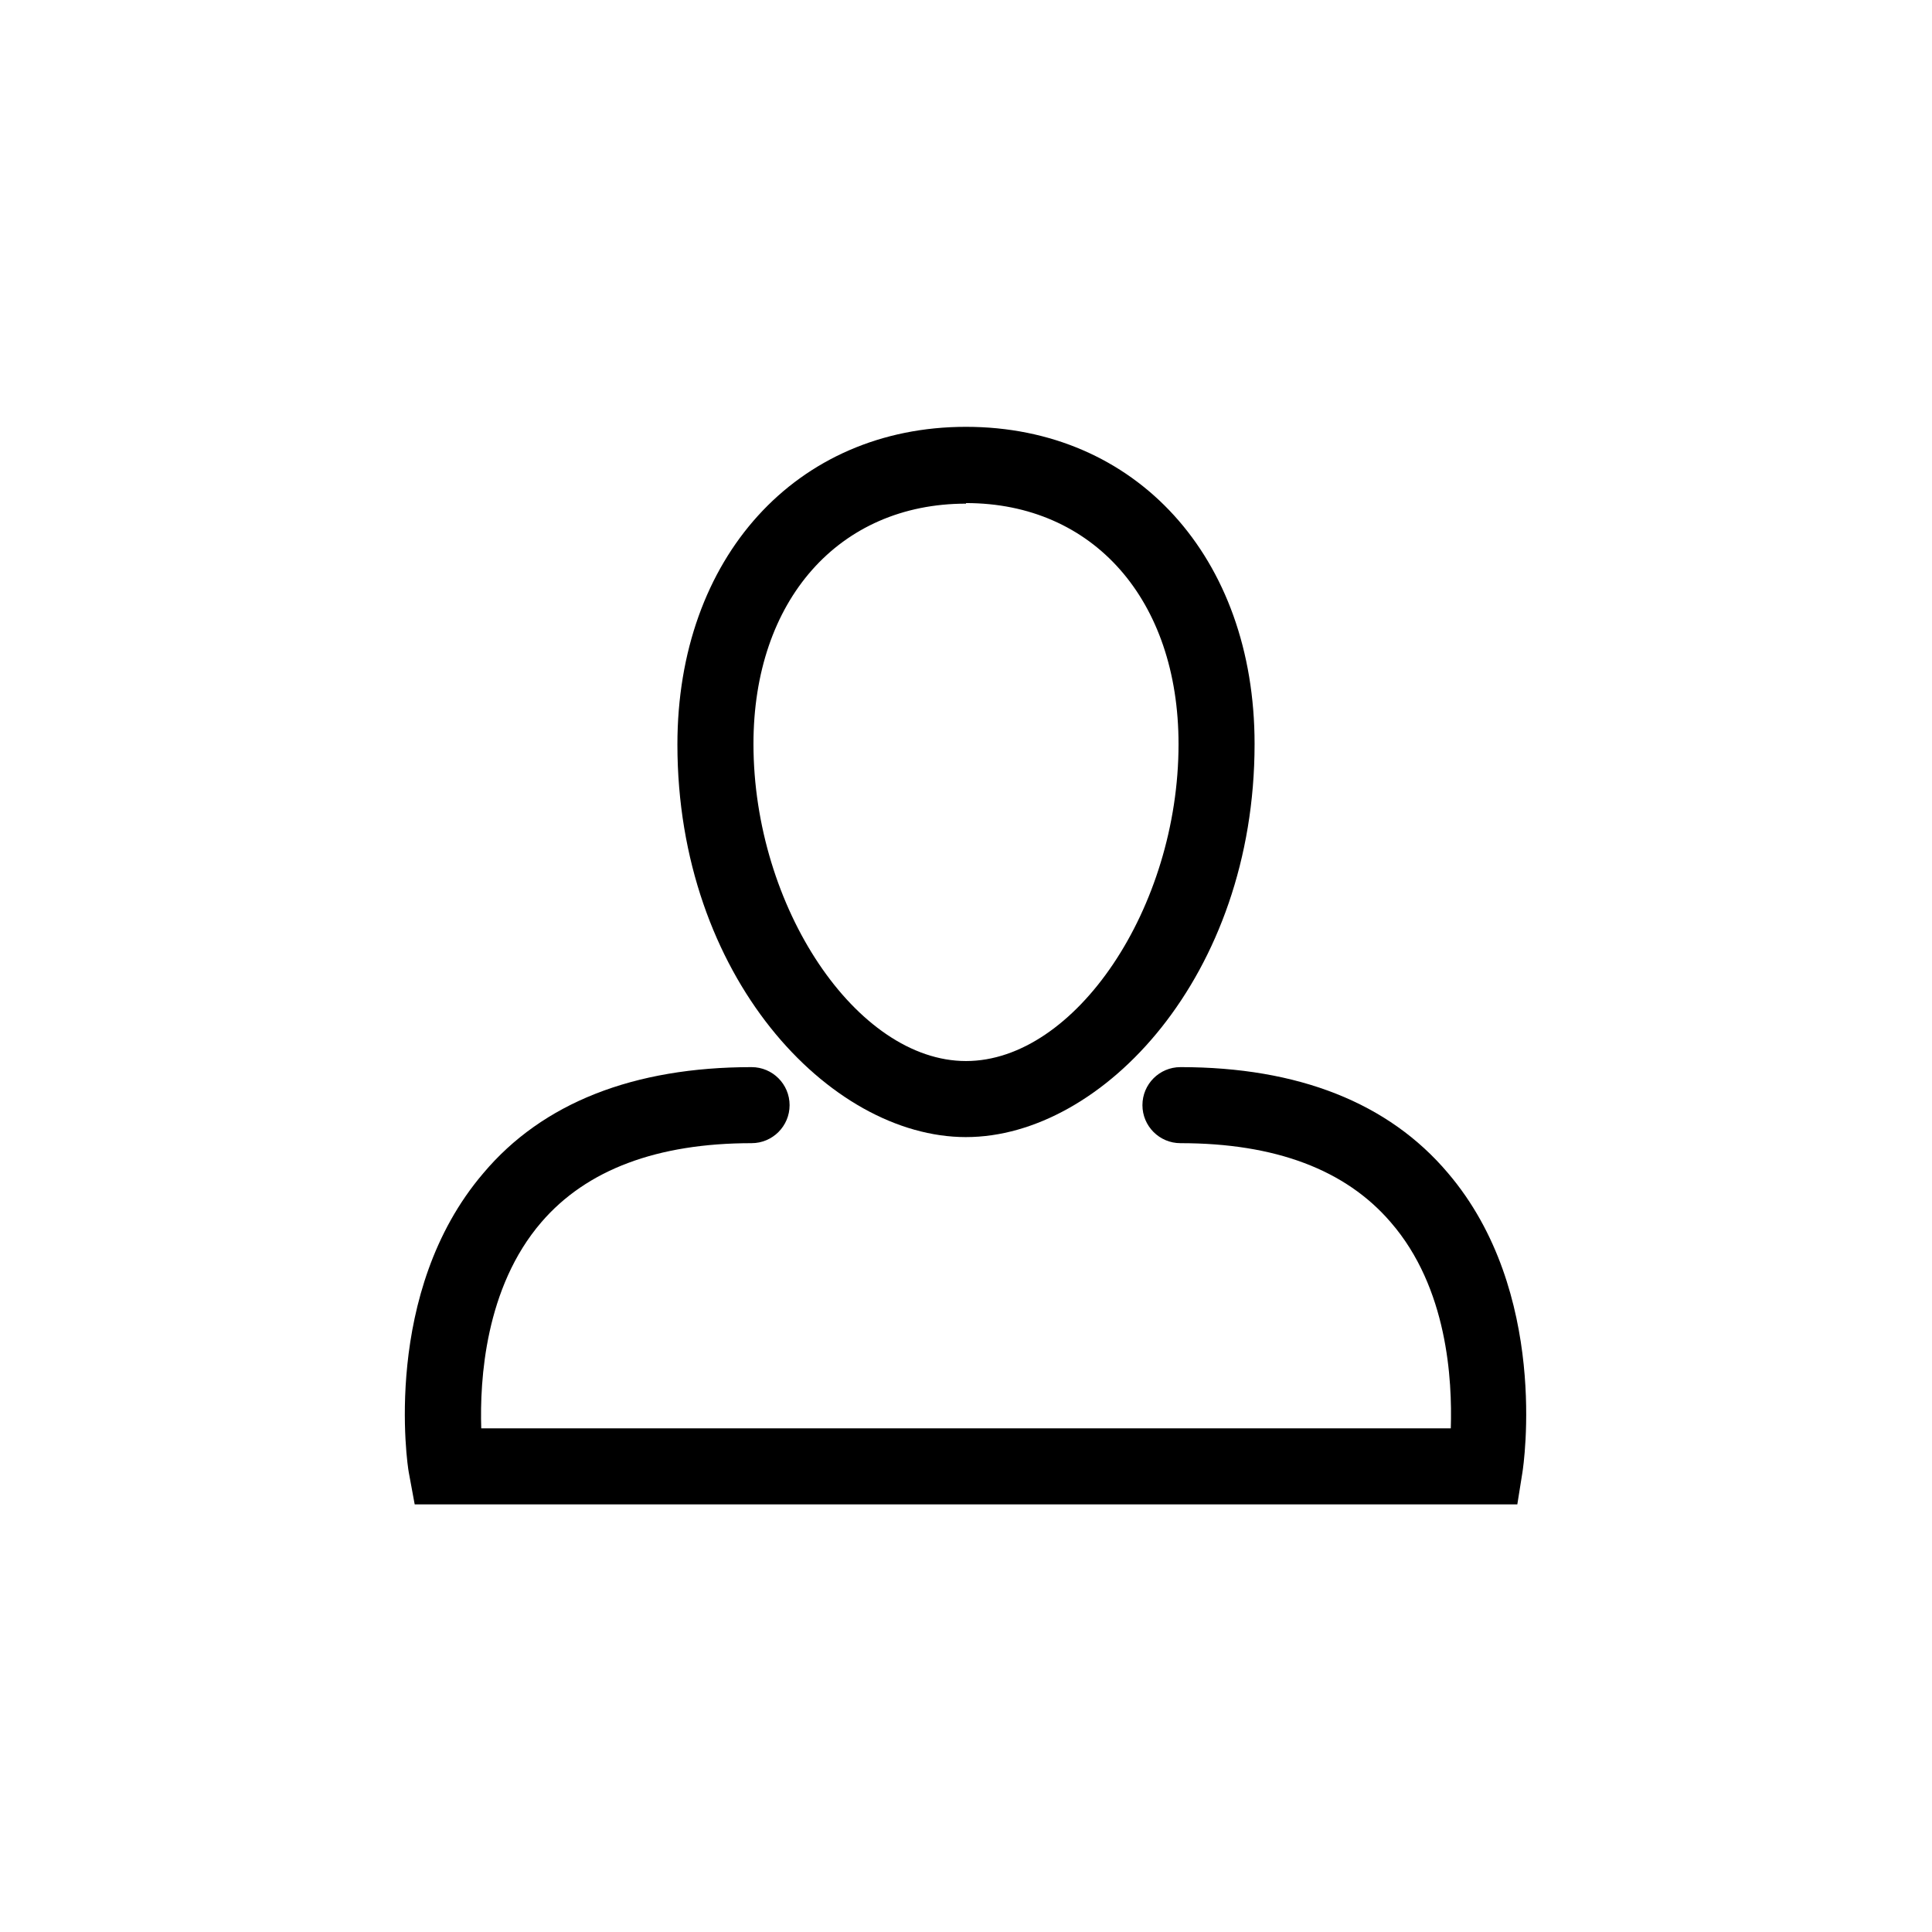 <?xml version="1.0" encoding="UTF-8"?>
<!-- The Best Svg Icon site in the world: iconSvg.co, Visit us! https://iconsvg.co -->
<svg fill="#000000" width="800px" height="800px" version="1.1" viewBox="144 144 512 512" xmlns="http://www.w3.org/2000/svg">
 <g>
  <path d="m400 445.34c36.172 0 76.477-42.773 76.477-104.19 0-49.473-31.438-84.035-76.477-84.035-45.043 0-76.48 34.766-76.48 84.188 0 61.414 40.305 104.04 76.48 104.04zm0-168.02c33.703 0 56.324 25.645 56.324 63.883 0 43.328-27.355 83.984-56.324 83.984s-56.324-40.809-56.324-84.035c-0.004-38.035 22.617-63.68 56.324-63.68z"/>
  <path d="m456.83 426.8c-5.566 0-10.074 4.512-10.074 10.078 0 5.562 4.508 10.074 10.074 10.074 25.191 0 43.781 7.055 55.723 20.957 15.113 17.383 16.324 41.867 15.922 54.613h-256.94c-0.402-12.797 1.008-37.281 15.922-54.613 11.941-13.906 30.684-20.957 55.723-20.957h-0.008c5.566 0 10.078-4.512 10.078-10.074 0-5.566-4.512-10.078-10.078-10.078-31.234 0-55.418 9.473-71.086 28.113-26.953 31.539-20.152 77.336-19.75 79.301l1.562 8.461h292.21l1.359-8.516c0.301-1.914 7.152-47.762-19.75-79.301-15.715-18.586-39.648-28.059-70.883-28.059z"/>
 </g>
</svg>